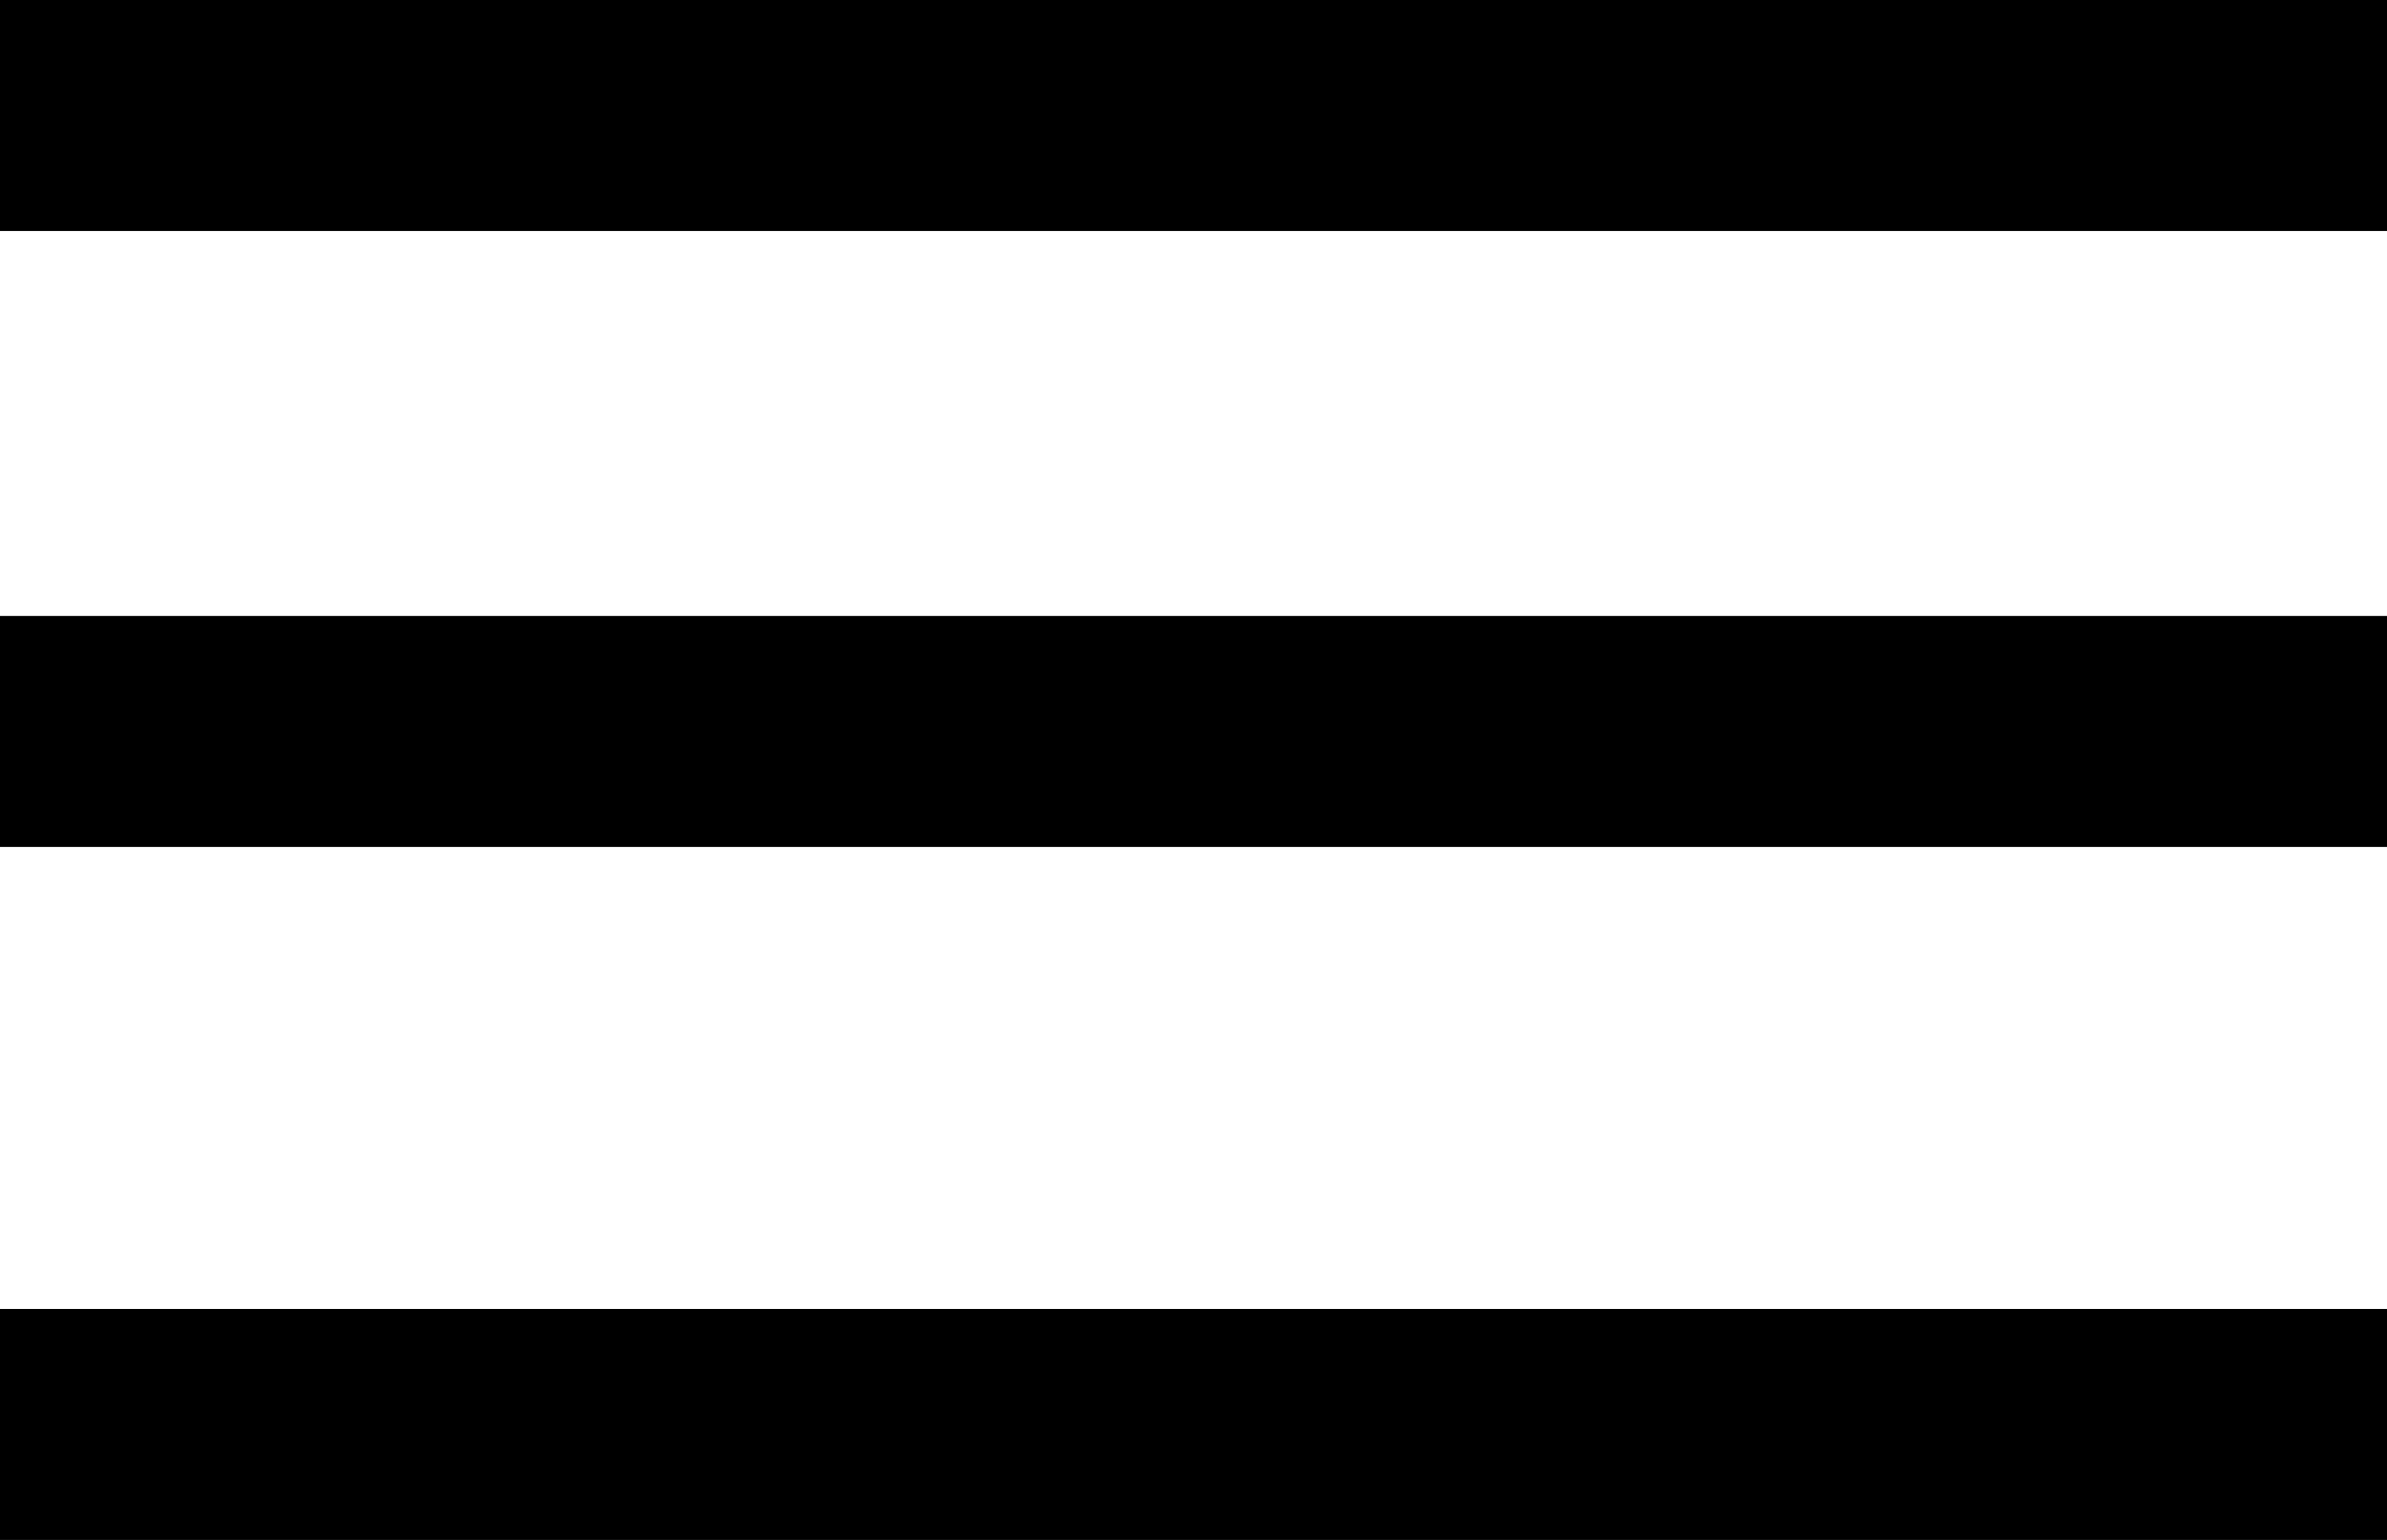 <?xml version="1.0" encoding="UTF-8"?> <svg xmlns="http://www.w3.org/2000/svg" width="31" height="20" viewBox="0 0 31 20" fill="none"> <rect width="31" height="3" fill="black"></rect> <rect y="8" width="31" height="3" fill="black"></rect> <rect y="17" width="31" height="3" fill="black"></rect> </svg> 